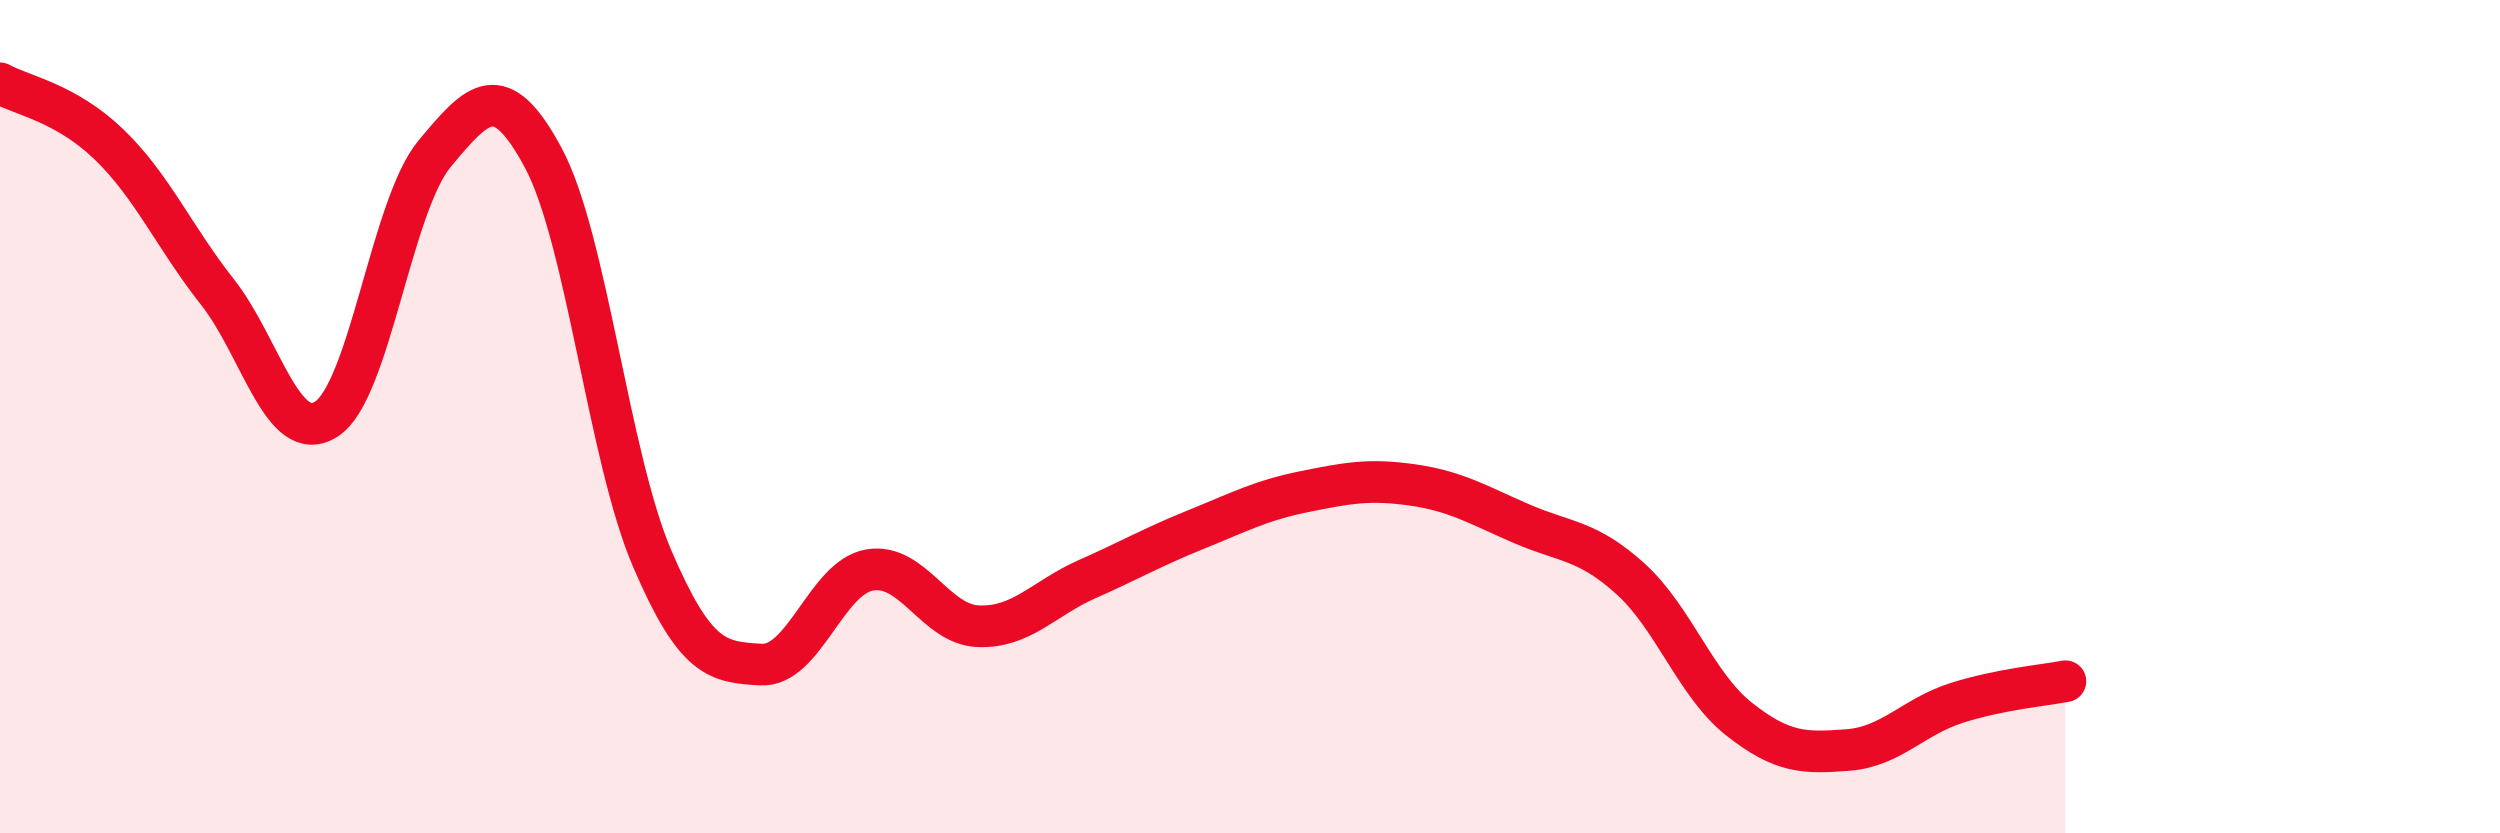 
    <svg width="60" height="20" viewBox="0 0 60 20" xmlns="http://www.w3.org/2000/svg">
      <path
        d="M 0,2 C 0.52,2.29 1.57,2.46 2.61,3.46 C 3.65,4.46 4.18,5.69 5.22,7.01 C 6.26,8.33 6.79,10.72 7.83,10.06 C 8.87,9.4 9.39,4.94 10.43,3.69 C 11.47,2.44 12,1.85 13.04,3.79 C 14.08,5.73 14.61,10.97 15.65,13.4 C 16.69,15.83 17.22,15.89 18.26,15.95 C 19.3,16.01 19.83,13.86 20.87,13.68 C 21.91,13.5 22.44,14.99 23.48,15.03 C 24.52,15.07 25.05,14.36 26.09,13.9 C 27.13,13.44 27.66,13.13 28.7,12.71 C 29.74,12.29 30.26,12.01 31.3,11.8 C 32.34,11.59 32.87,11.49 33.91,11.64 C 34.95,11.79 35.48,12.12 36.52,12.57 C 37.56,13.02 38.09,12.95 39.13,13.89 C 40.17,14.83 40.7,16.44 41.74,17.26 C 42.78,18.08 43.31,18.08 44.35,18 C 45.39,17.92 45.92,17.2 46.96,16.87 C 48,16.54 49.05,16.45 49.57,16.35L49.57 20L0 20Z"
        fill="#EB0A25"
        opacity="0.1"
        stroke-linecap="round"
        stroke-linejoin="round"
      />
      <path
        d="M 0,2 C 0.52,2.29 1.57,2.46 2.61,3.46 C 3.65,4.46 4.18,5.69 5.22,7.01 C 6.26,8.33 6.79,10.72 7.83,10.06 C 8.87,9.4 9.39,4.94 10.43,3.69 C 11.47,2.44 12,1.85 13.04,3.79 C 14.08,5.73 14.61,10.97 15.65,13.4 C 16.69,15.83 17.22,15.89 18.26,15.95 C 19.3,16.01 19.83,13.86 20.87,13.68 C 21.91,13.5 22.44,14.99 23.48,15.03 C 24.52,15.07 25.05,14.36 26.09,13.9 C 27.13,13.44 27.66,13.13 28.7,12.71 C 29.74,12.29 30.26,12.01 31.3,11.8 C 32.34,11.59 32.87,11.49 33.91,11.64 C 34.95,11.79 35.48,12.12 36.52,12.57 C 37.56,13.02 38.09,12.95 39.13,13.89 C 40.17,14.83 40.7,16.44 41.74,17.26 C 42.78,18.08 43.31,18.08 44.35,18 C 45.39,17.92 45.92,17.2 46.96,16.87 C 48,16.54 49.05,16.45 49.57,16.35"
        stroke="#EB0A25"
        stroke-width="1"
        fill="none"
        stroke-linecap="round"
        stroke-linejoin="round"
      />
    </svg>
  